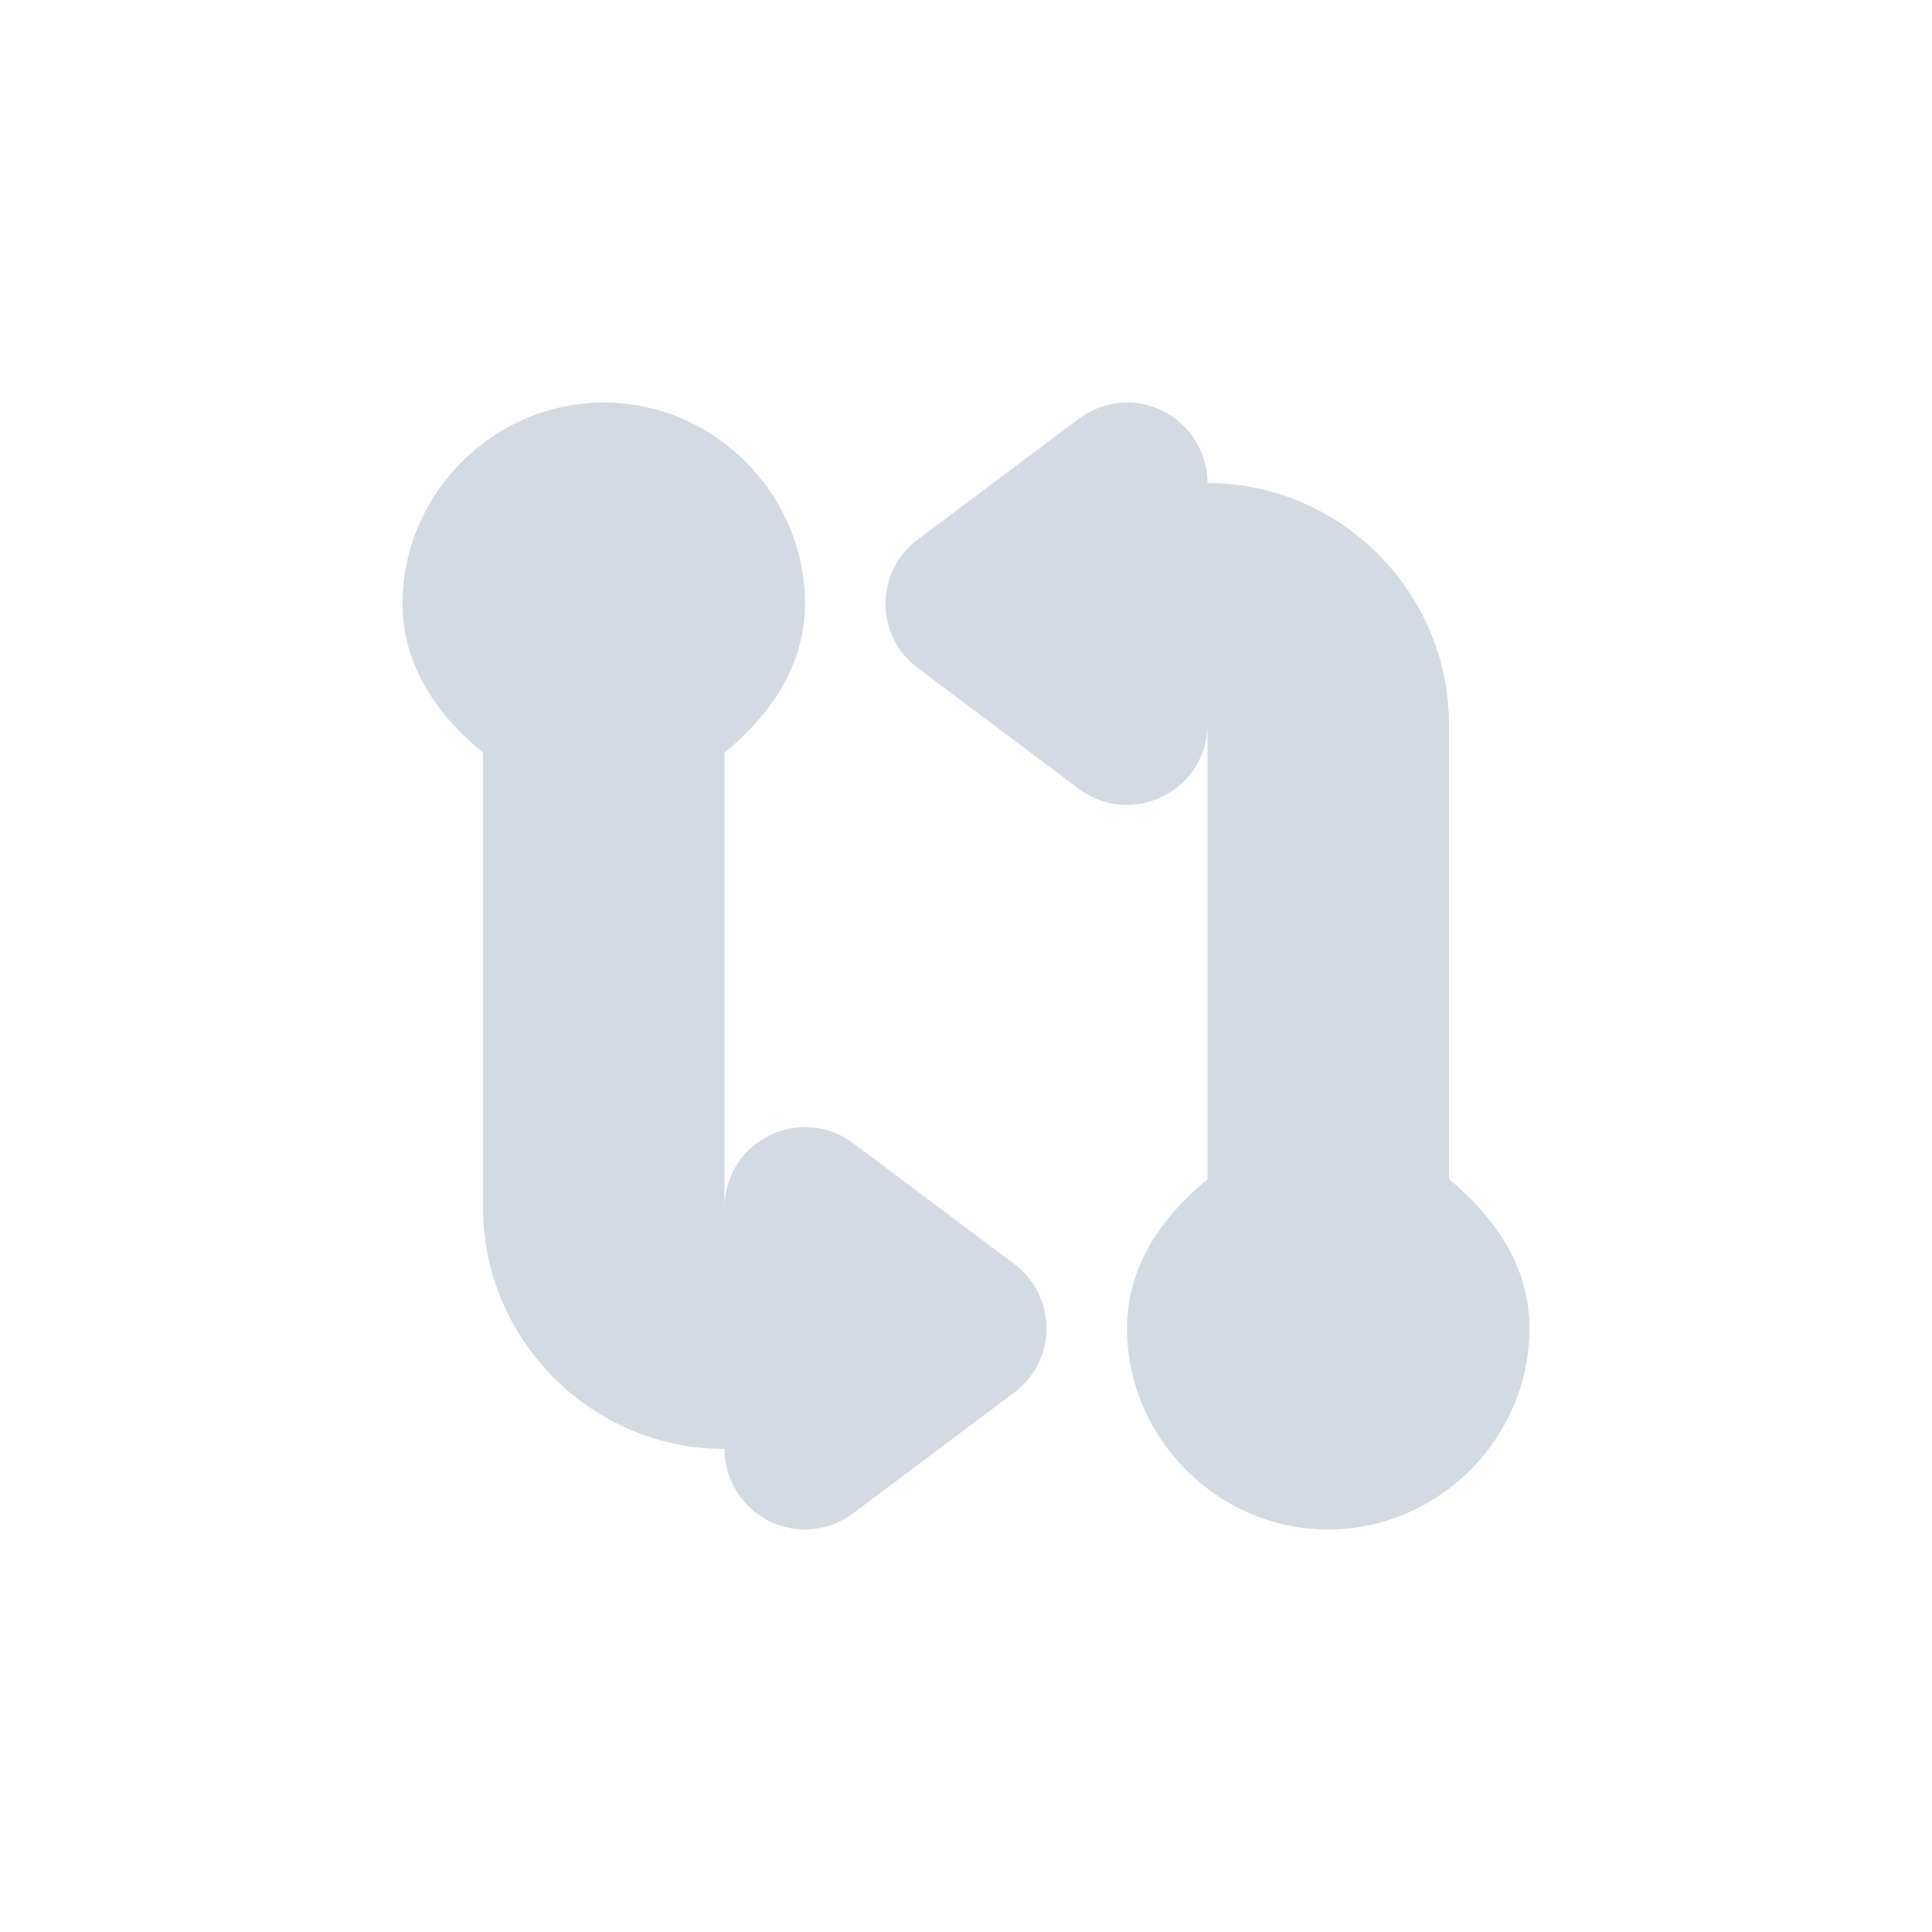 <svg xmlns="http://www.w3.org/2000/svg" width="12pt" height="12pt" version="1.1" viewBox="0 0 12 12">
 <g>
  <path style="fill:rgb(82.745%,85.49%,89.02%)" d="M 3.75 2.5 C 3.066 2.5 2.5 3.066 2.5 3.75 C 2.5 4.133 2.715 4.441 3 4.676 L 3 7.5 C 3 8.324 3.676 9 4.5 9 C 4.5 9.281 4.734 9.508 5.016 9.5 C 5.117 9.496 5.219 9.461 5.301 9.398 L 6.301 8.648 C 6.566 8.449 6.566 8.051 6.301 7.852 L 5.301 7.102 C 4.973 6.855 4.508 7.086 4.5 7.492 L 4.5 4.676 C 4.785 4.441 5 4.133 5 3.75 C 5 3.066 4.434 2.5 3.75 2.5 Z M 6.984 2.5 C 6.883 2.504 6.781 2.539 6.699 2.602 L 5.699 3.352 C 5.434 3.551 5.434 3.949 5.699 4.148 L 6.699 4.898 C 7.027 5.145 7.492 4.914 7.5 4.508 L 7.5 7.324 C 7.215 7.559 7 7.867 7 8.25 C 7 8.934 7.566 9.5 8.25 9.5 C 8.934 9.5 9.5 8.934 9.5 8.25 C 9.5 7.867 9.285 7.559 9 7.324 L 9 4.5 C 9 3.676 8.324 3 7.5 3 C 7.5 2.719 7.266 2.492 6.984 2.5 Z M 6.984 2.5"/>
 </g>
</svg>
